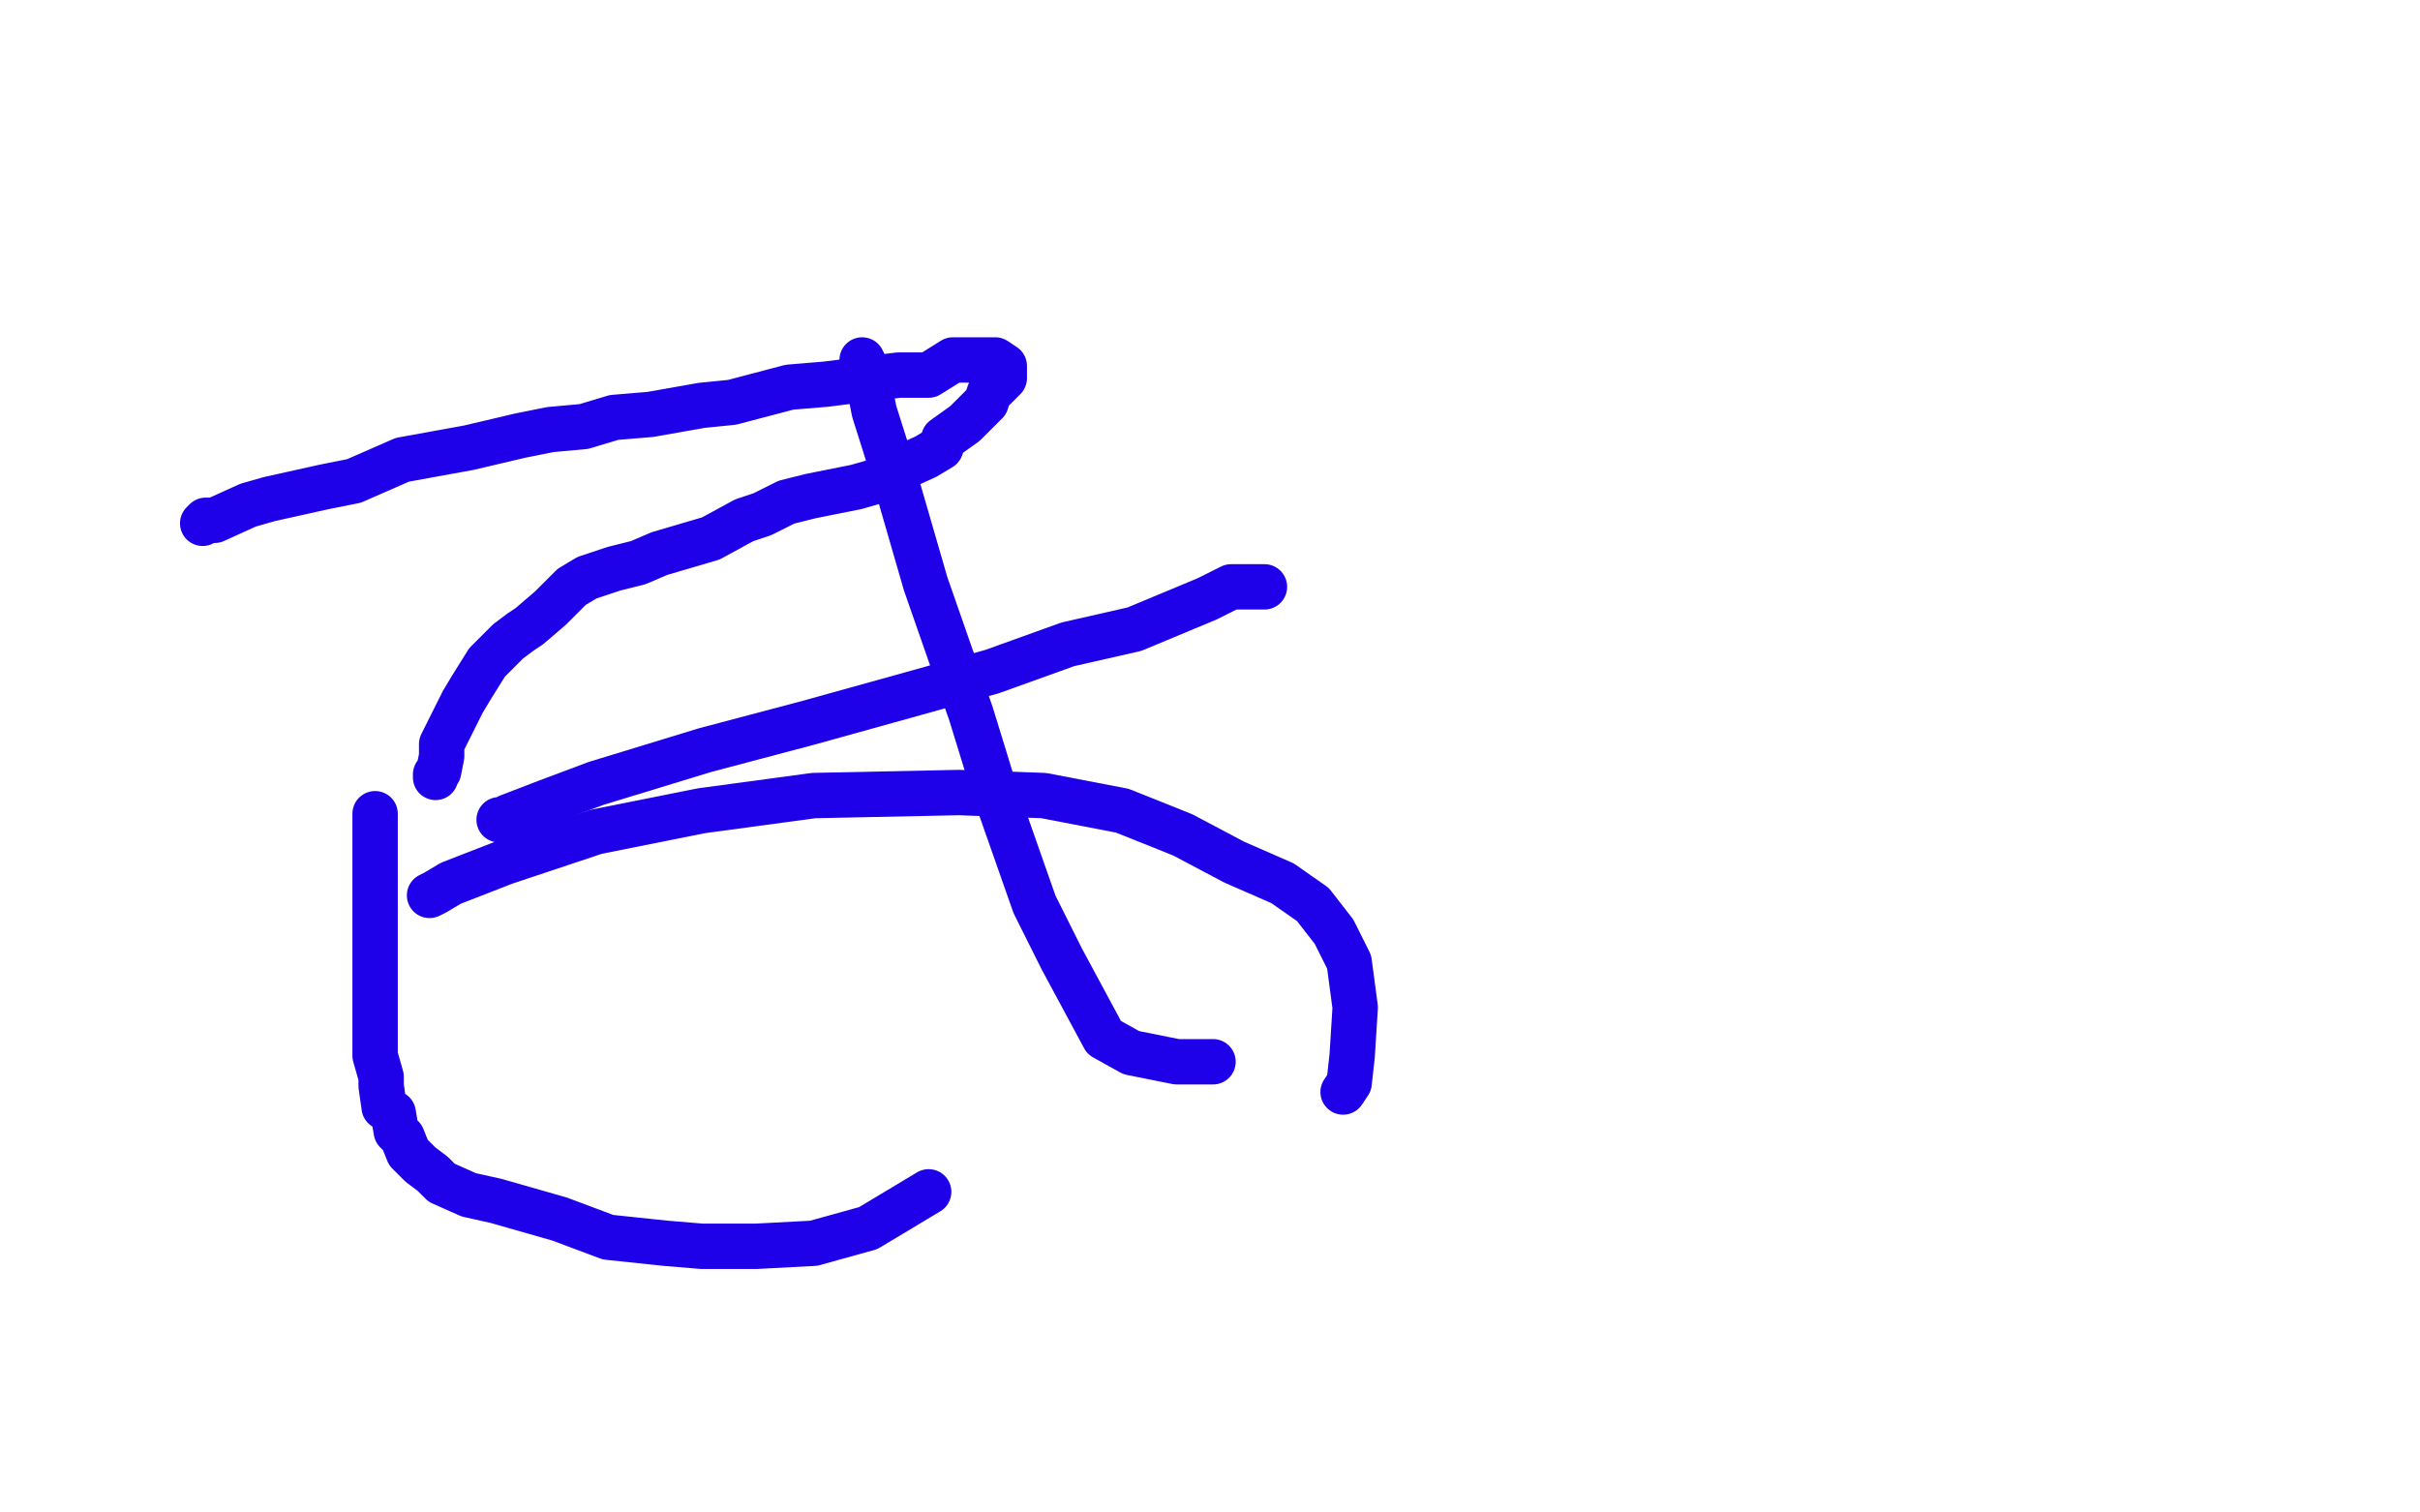 <?xml version="1.0" standalone="no"?>
<!DOCTYPE svg PUBLIC "-//W3C//DTD SVG 1.1//EN"
"http://www.w3.org/Graphics/SVG/1.1/DTD/svg11.dtd">

<svg width="800" height="500" version="1.1" xmlns="http://www.w3.org/2000/svg" xmlns:xlink="http://www.w3.org/1999/xlink" style="stroke-antialiasing: false"><desc>This SVG has been created on https://colorillo.com/</desc><rect x='0' y='0' width='800' height='500' style='fill: rgb(255,255,255); stroke-width:0' /><polyline points="67,173 68,172 68,172 71,172 71,172 82,167 82,167 89,165 89,165 98,163 98,163 107,161 107,161 117,159 117,159 133,152 133,152 155,148 155,148 172,144 172,144 182,142 182,142 193,141 193,141 203,138 203,138 215,137 215,137 232,134 232,134 242,133 242,133 261,128 261,128 273,127 273,127 297,124 297,124 307,124 307,124 315,119 315,119 319,119 319,119 323,119 323,119 325,119 325,119 327,119 327,119 329,119 329,119 332,121 332,121 332,123 332,125 327,130 326,133 322,137 319,140 312,145 311,148 306,151 295,156 290,159 283,161 268,164 260,166 252,170 246,172 235,178 218,183 211,186 203,188 194,191 189,194 182,201 175,207 172,209 168,212 161,219 156,227 153,232 150,238 149,240 146,246 146,248 146,250 145,255 144,256 144,257" style="fill: none; stroke: #1e00e9; stroke-width: 15; stroke-linejoin: round; stroke-linecap: round; stroke-antialiasing: false; stroke-antialias: 0; opacity: 1.0"/>
<polyline points="124,269 124,284 124,284 124,287 124,287 124,291 124,291 124,304 124,304 124,308 124,308 124,318 124,318 124,327 124,327 124,330 124,330 124,338 124,338 124,342 124,342 124,349 124,349 126,356 126,356 126,359 126,359 127,366 127,366 130,368 130,368 131,374 131,374 133,376 133,376 135,381 135,381 139,385 139,385 143,388 143,388 146,391 146,391 155,395 155,395 164,397 164,397 178,401 178,401 185,403 185,403 201,409 201,409 220,411 220,411 232,412 232,412 250,412 250,412 269,411 269,411 287,406 287,406 302,397 302,397 307,394 307,394" style="fill: none; stroke: #1e00e9; stroke-width: 15; stroke-linejoin: round; stroke-linecap: round; stroke-antialiasing: false; stroke-antialias: 0; opacity: 1.0"/>
<polyline points="142,296 144,295 144,295 149,292 149,292 167,285 167,285 197,275 197,275 232,268 232,268 269,263 269,263 317,262 317,262 345,263 345,263 371,268 371,268 391,276 391,276 408,285 408,285 424,292 424,292 434,299 434,299 441,308 441,308 446,318 446,318 448,333 448,333 447,349 447,349 446,358 446,358 444,361 444,361" style="fill: none; stroke: #1e00e9; stroke-width: 15; stroke-linejoin: round; stroke-linecap: round; stroke-antialiasing: false; stroke-antialias: 0; opacity: 1.0"/>
<polyline points="418,194 417,194 417,194 407,194 407,194 399,198 399,198 375,208 375,208 353,213 353,213 328,222 328,222 303,229 303,229 267,239 267,239 233,248 233,248 197,259 197,259 181,265 181,265 168,270 168,270 167,271 167,271 165,271 165,271" style="fill: none; stroke: #1e00e9; stroke-width: 15; stroke-linejoin: round; stroke-linecap: round; stroke-antialiasing: false; stroke-antialias: 0; opacity: 1.0"/>
<polyline points="285,119 286,121 286,121 289,136 289,136 295,155 295,155 306,193 306,193 321,236 321,236 329,262 329,262 342,299 342,299 351,317 351,317 365,343 365,343 374,348 374,348 389,351 389,351 401,351 401,351" style="fill: none; stroke: #1e00e9; stroke-width: 15; stroke-linejoin: round; stroke-linecap: round; stroke-antialiasing: false; stroke-antialias: 0; opacity: 1.0"/>
</svg>
